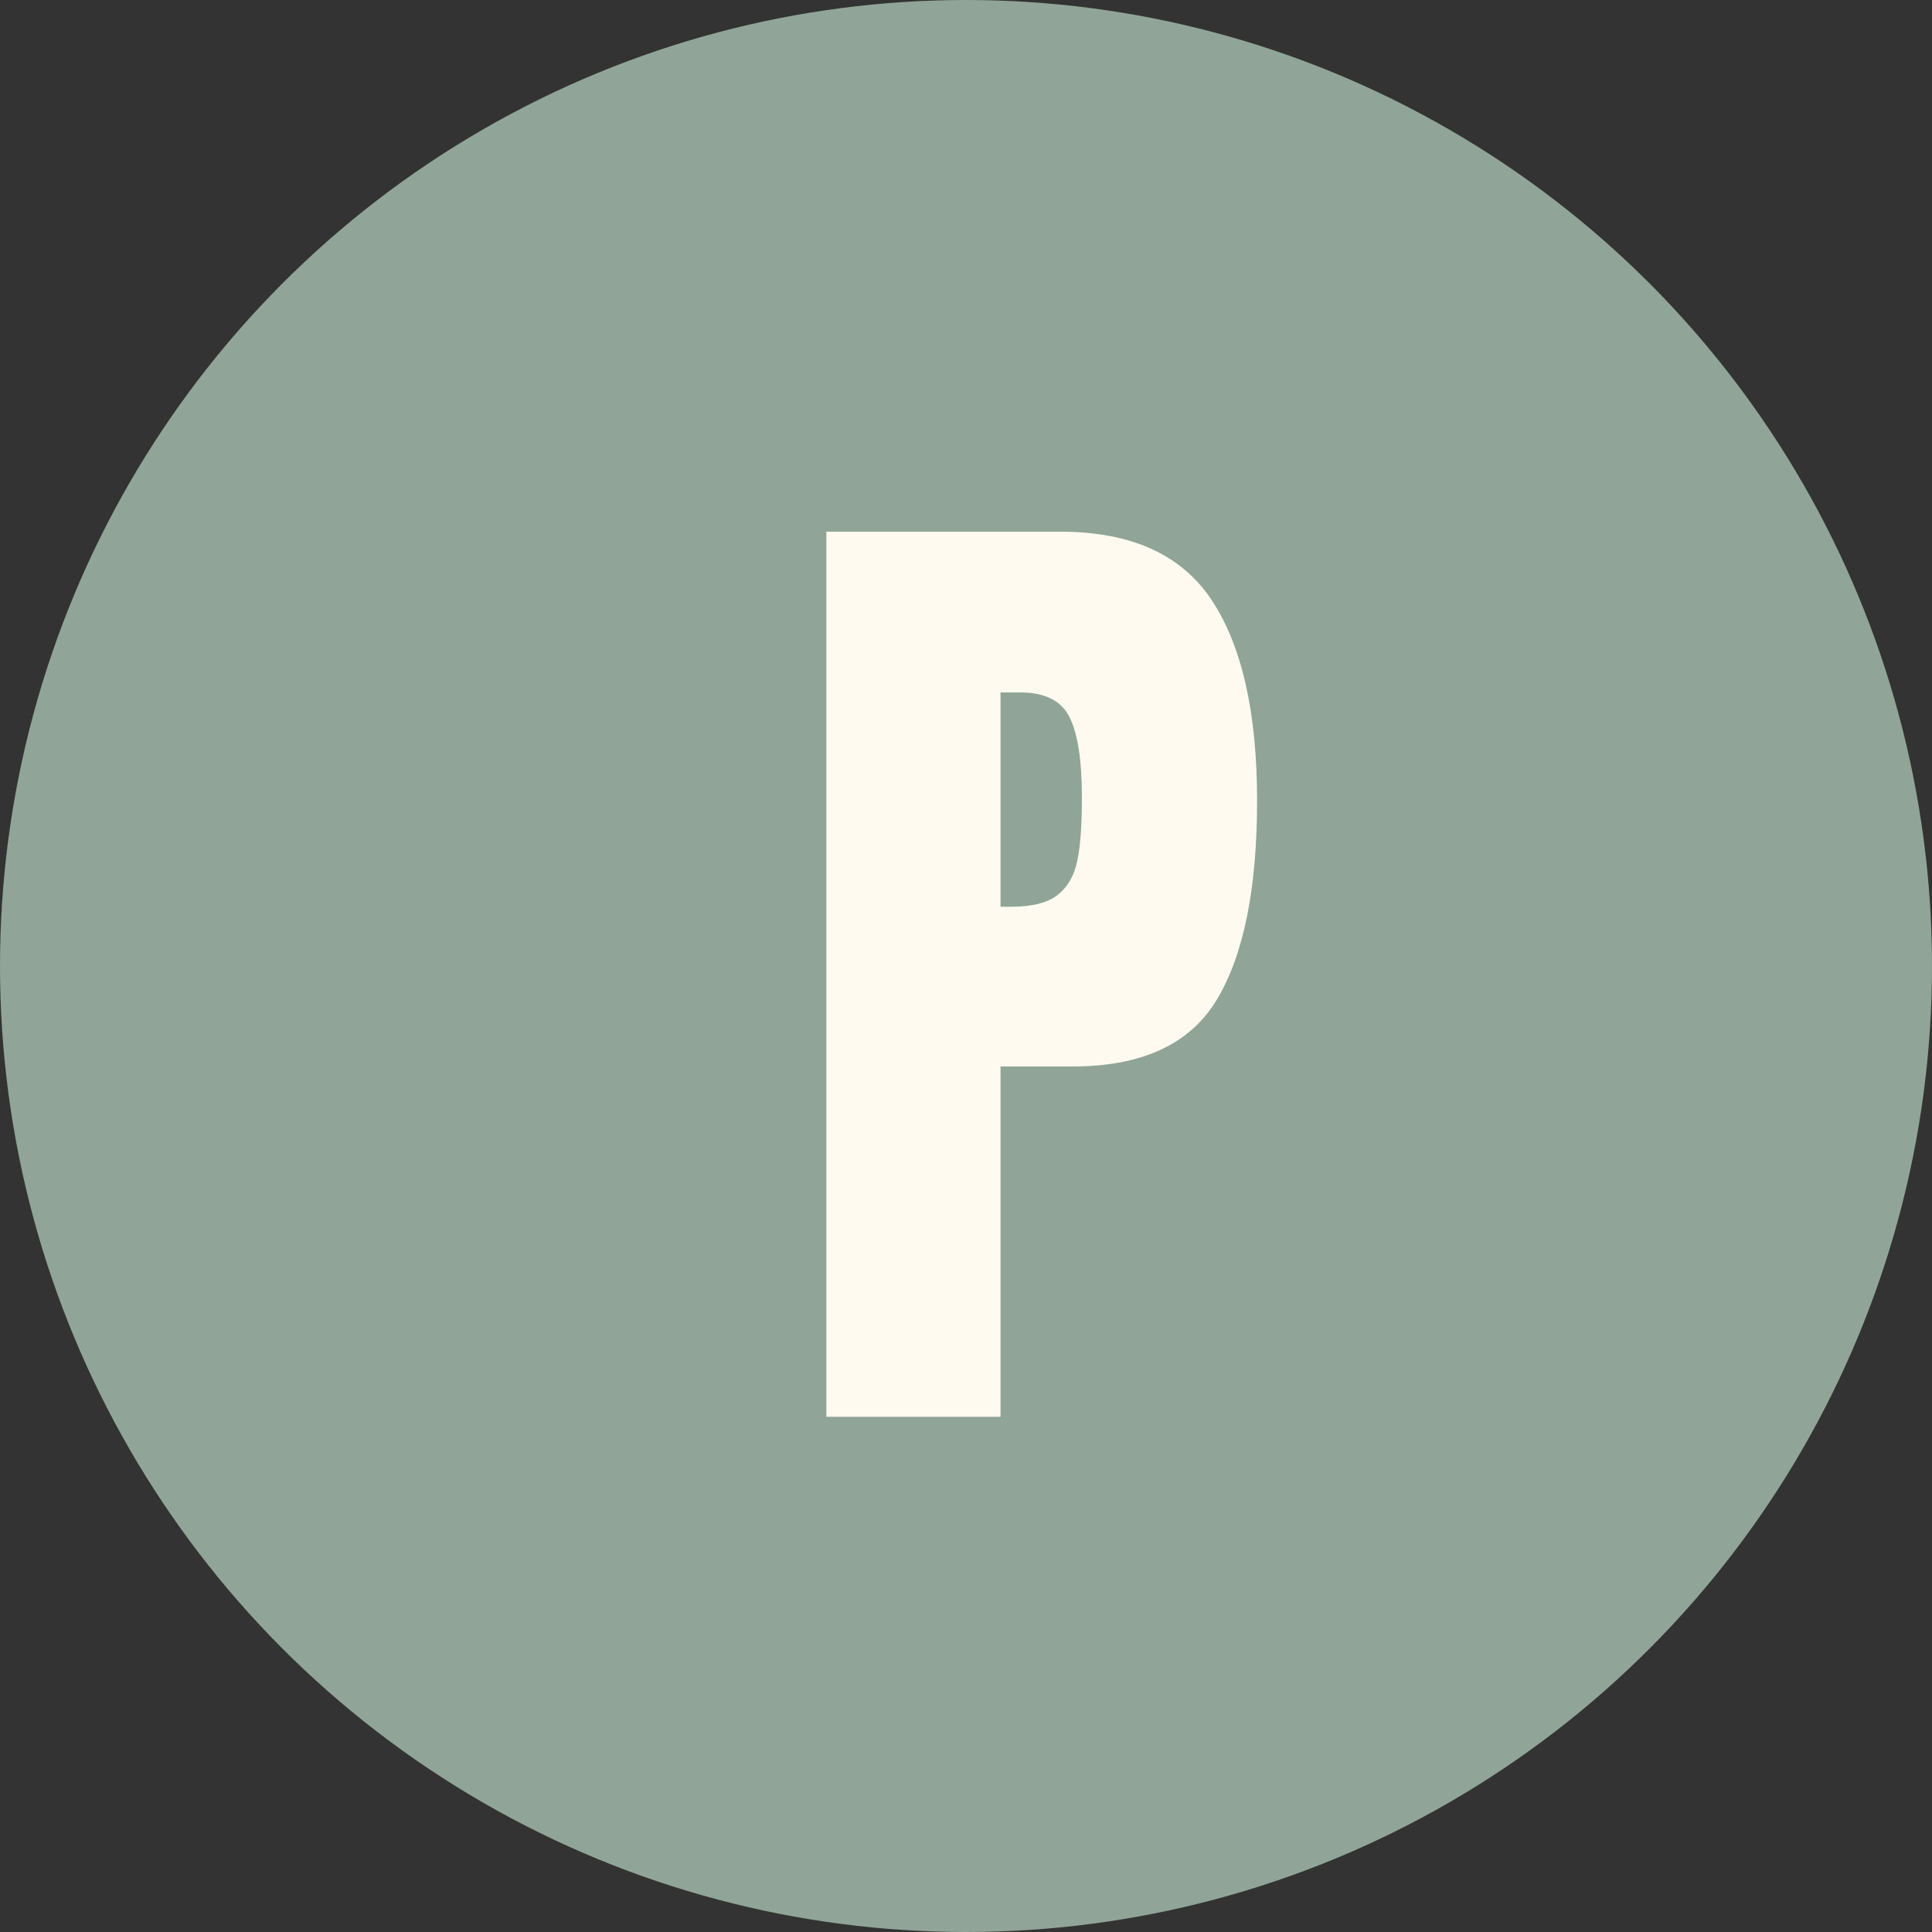 <?xml version="1.0" encoding="UTF-8"?>
<svg width="30px" height="30px" viewBox="0 0 30 30" version="1.1" xmlns="http://www.w3.org/2000/svg" xmlns:xlink="http://www.w3.org/1999/xlink">
    <rect x="0" y="0" width="30" height="30" fill="#333333" stroke="none"/>
    <title>Group 10</title>
    <g id="04" stroke="none" stroke-width="1" fill="none" fill-rule="evenodd">
        <g id="Fitxa_Restaurant_Arenas" transform="translate(-115, -4677)">
            <g id="Group-10" transform="translate(115, 4677)">
                <circle id="Oval" fill="#90A597" cx="15" cy="15" r="15"></circle>
                <path d="M15.536,22 L15.536,16.56 L16.656,16.56 C17.733,16.56 18.48,16.213 18.896,15.52 C19.312,14.827 19.52,13.797 19.52,12.432 C19.52,11.067 19.285,10.029 18.816,9.32 C18.347,8.611 17.563,8.256 16.464,8.256 L16.464,8.256 L12.832,8.256 L12.832,22 L15.536,22 Z M15.696,14.08 L15.536,14.08 L15.536,10.752 L15.84,10.752 C16.224,10.752 16.48,10.88 16.608,11.136 C16.736,11.392 16.8,11.808 16.8,12.384 C16.8,12.811 16.776,13.139 16.728,13.368 C16.68,13.597 16.579,13.773 16.424,13.896 C16.269,14.019 16.027,14.08 15.696,14.08 L15.696,14.08 Z" id="P" fill="#FFFAF0" fill-rule="nonzero"></path>
            </g>
        </g>
    </g>
</svg>